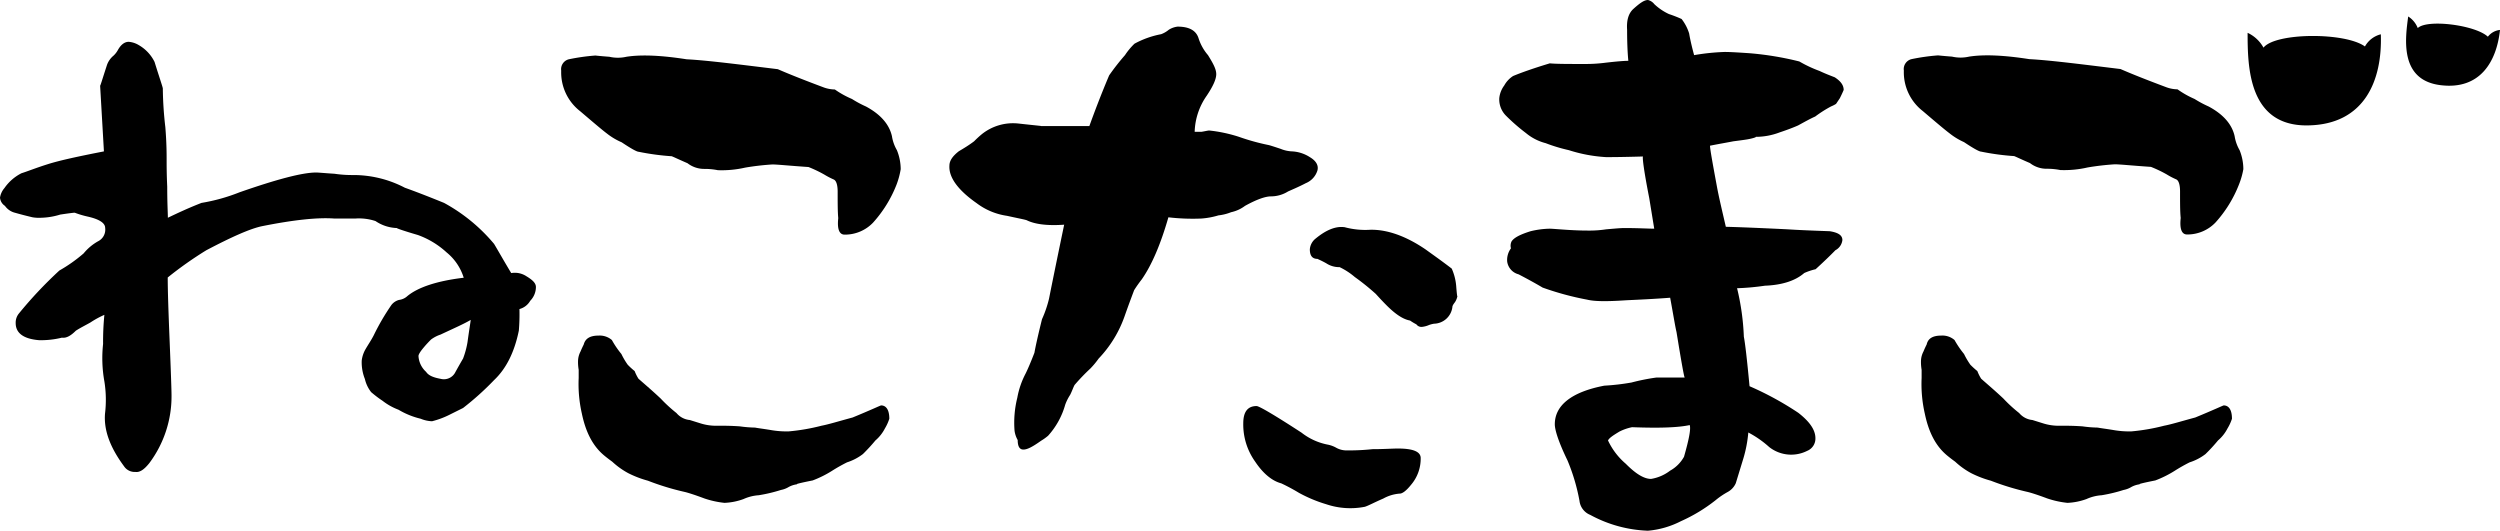 <svg xmlns="http://www.w3.org/2000/svg" viewBox="0 0 505.16 107.27"><defs><style>.cls-1{fill-rule:evenodd;}</style></defs><title>アセット 8</title><g id="レイヤー_2" data-name="レイヤー 2"><g id="レイヤー_1-2" data-name="レイヤー 1"><path class="cls-1" d="M486.61,3.33a4.88,4.88,0,0,1,1.93,2.34c1.95-1.86,11.68-.6,14.17,1.75a3.54,3.54,0,0,1,2.45-1.37c-.68,6.37-4,12.15-12,11.16C484.84,16.19,486,7.89,486.61,3.33Z"/><path class="cls-1" d="M454.16,6.63a7.06,7.06,0,0,1,3.21,3c2.4-3.06,16.48-3.15,20.5-.24a5.08,5.08,0,0,1,3.21-2.46c.33,9.31-3.28,18.28-14.82,18.41C454.24,25.48,454.17,13.31,454.16,6.63Z"/><path d="M108.29,58c0-.77-.64-1.41-1.92-2.18a4.26,4.26,0,0,0-3.07-.64c-1.54-2.56-2.69-4.61-3.46-5.89A34.88,34.88,0,0,0,89.73,41c-3.45-1.41-6.14-2.43-7.93-3.07a22.39,22.39,0,0,0-10.5-2.56,24.38,24.38,0,0,1-3.71-.26c-1.92-.12-3.2-.25-3.71-.25-2.82,0-8.07,1.41-15.49,4A37.15,37.15,0,0,1,40.71,41C38.15,42,36,43,33.92,44c0-.89-.13-2.94-.13-6.27-.12-2.56-.12-4.35-.12-5.37,0-1.28,0-3.46-.26-6.66a73.59,73.59,0,0,1-.51-7.81c0-.26-.64-2.05-1.67-5.38A8,8,0,0,0,28,9.09a4.57,4.57,0,0,0-2-.64c-.77,0-1.54.51-2.18,1.66a4.44,4.44,0,0,1-.9,1.15,4.35,4.35,0,0,0-1.28,1.8c-1,3.07-1.41,4.48-1.41,4.22L21,30.59c-5.12,1-8.83,1.8-11.26,2.56S5.38,34.69,4.35,35A9.27,9.27,0,0,0,.9,38,3.89,3.89,0,0,0,0,39.94,2.22,2.22,0,0,0,1,41.6,3.53,3.53,0,0,0,3.07,43c1.79.51,2.95.77,3.46.9A7.76,7.76,0,0,0,8.32,44a14.06,14.06,0,0,0,3.84-.64c1.66-.25,2.69-.38,2.94-.38a18.48,18.48,0,0,0,2.56.77c2.31.51,3.59,1.28,3.59,2.3a2.62,2.62,0,0,1-1.41,2.69A10.26,10.26,0,0,0,16.9,51.2,30.2,30.2,0,0,1,12,54.66a84,84,0,0,0-8.19,8.7,2.9,2.9,0,0,0-.64,1.92c0,2,1.54,3.2,4.74,3.46a17.66,17.66,0,0,0,4.6-.51c.9.13,1.8-.39,2.82-1.41,1-.64,2.05-1.15,2.94-1.66a18.67,18.67,0,0,1,2.82-1.54,55.5,55.5,0,0,0-.26,5.89,26.54,26.54,0,0,0,.26,7.55,23.5,23.5,0,0,1,.13,6.53c-.26,3.33,1,6.78,3.84,10.62a2.57,2.57,0,0,0,2.3,1.15c.9.13,1.8-.51,2.82-1.79a22.53,22.53,0,0,0,4.48-13.69c0-1-.13-4.74-.38-10.88s-.39-10.37-.39-12.93a75,75,0,0,1,7.81-5.51c5.12-2.69,8.83-4.35,11.26-4.86q9.6-1.92,14.6-1.54h4.22a10.64,10.64,0,0,1,4.1.51,8.15,8.15,0,0,0,4.35,1.41c-.26,0,1.15.51,4.22,1.41A17.15,17.15,0,0,1,90.24,51a10.62,10.62,0,0,1,3.46,5.12c-5.38.64-9.22,1.92-11.39,3.71a3,3,0,0,1-1.67.77,2.9,2.9,0,0,0-1.53,1,46.2,46.2,0,0,0-3.59,6.15c-.51,1-1.15,1.92-1.66,2.81a6,6,0,0,0-.77,2.31,9.1,9.1,0,0,0,.64,3.71A6.71,6.71,0,0,0,75,79.24,23.23,23.23,0,0,0,77.32,81a12.16,12.16,0,0,0,3.2,1.79A15.92,15.92,0,0,0,85,84.61a6.66,6.66,0,0,0,2.3.51,17.07,17.07,0,0,0,3.46-1.28l2.81-1.4a56.75,56.75,0,0,0,6.27-5.64q3.66-3.45,5-10a40,40,0,0,0,.12-4.35,3.58,3.58,0,0,0,2.18-1.67A4,4,0,0,0,108.29,58ZM95.11,64.64c0,.26-.26,1.67-.64,4.48a17.4,17.4,0,0,1-.9,3.33c-.38.64-.89,1.54-1.53,2.69a2.59,2.59,0,0,1-3,1.41c-1.41-.26-2.43-.64-2.94-1.41a4.67,4.67,0,0,1-1.54-3.2c0-.26.26-.77,1-1.66s1.28-1.41,1.53-1.67a6.68,6.68,0,0,1,1.92-1C91.78,66.31,93.83,65.41,95.11,64.64Z"/><path d="M182,34.18a10.31,10.31,0,0,0-.77-3.84,8.07,8.07,0,0,1-1-2.82c-.52-2.3-2.18-4.35-5.25-6A21.87,21.87,0,0,1,172.15,20a18.83,18.83,0,0,1-3.46-1.92,6.84,6.84,0,0,1-2.17-.39c-4.1-1.53-7.3-2.81-9.35-3.71-8.19-1-14.33-1.79-18.43-2-4.86-.76-9-1-12.16-.51a7.75,7.75,0,0,1-3.46,0c-1.79-.13-2.81-.25-2.81-.25a41.35,41.35,0,0,0-5.38.76,2.07,2.07,0,0,0-1.53,2.31,9.91,9.91,0,0,0,3.84,8.19c2.56,2.18,4.35,3.71,5.37,4.48a13.3,13.3,0,0,0,3,1.79q2.88,1.92,3.45,1.92a49.56,49.56,0,0,0,6.66.9c.38.13,1.41.64,3.2,1.41a5.5,5.5,0,0,0,3.46,1.15,13.85,13.85,0,0,1,2.68.26,21.2,21.2,0,0,0,5.51-.52,52.5,52.5,0,0,1,5.5-.64c1,0,3.46.26,7.3.52a25.48,25.48,0,0,1,3.2,1.53,16,16,0,0,0,1.92,1c.51.25.77,1.15.77,2.43,0,2.3,0,4.09.12,5.37-.25,2.31.26,3.33,1.28,3.33a7.85,7.85,0,0,0,5.76-2.43,25,25,0,0,0,4.74-7.68A15.93,15.93,0,0,0,182,34.18ZM179.7,84.61c0-1.79-.64-2.69-1.66-2.69-.13,0-2,.9-5.76,2.44-2.82.76-4.87,1.4-6.27,1.66a40.88,40.88,0,0,1-6.66,1.15,18.66,18.66,0,0,1-3.46-.25c-1.53-.26-2.68-.39-3.32-.52a24.59,24.59,0,0,1-3.08-.25c-1.92-.13-3.32-.13-4.35-.13a10.48,10.48,0,0,1-3.71-.51l-2.05-.64a4,4,0,0,1-2.69-1.41,29.63,29.63,0,0,1-3.2-2.94c-1.92-1.8-3.45-3.08-4.48-4a8.67,8.67,0,0,1-.77-1.54,14.77,14.77,0,0,1-1.4-1.28,14.48,14.48,0,0,1-1.28-2.17,18.15,18.15,0,0,1-1.92-2.82,3.76,3.76,0,0,0-2.69-.9c-1.79,0-2.69.64-3,1.8-.12.25-.38.76-.64,1.4a4.36,4.36,0,0,0-.51,1.92,9.63,9.63,0,0,0,.13,1.8v1.66a26.89,26.89,0,0,0,.64,7.17c.77,3.71,2.18,6.53,4.48,8.45.77.64,1.28,1,1.66,1.28a15.71,15.71,0,0,0,3.2,2.3,20.79,20.79,0,0,0,4,1.54,52.73,52.73,0,0,0,7.56,2.3c.51.13,1.79.51,3.84,1.28a18.42,18.42,0,0,0,4.09.9,12.64,12.64,0,0,0,3.84-.77,8.94,8.94,0,0,1,3.07-.77A31.27,31.27,0,0,0,157.81,99a4.68,4.68,0,0,0,1.41-.51,4.71,4.71,0,0,1,1.92-.64c-.51,0,.51-.26,3.07-.77a21.67,21.67,0,0,0,4-2,33.73,33.73,0,0,1,2.95-1.66,10.57,10.57,0,0,0,3.2-1.67A36,36,0,0,0,176.89,89a8,8,0,0,0,1.92-2.43A9.4,9.4,0,0,0,179.7,84.61Z"/><path d="M294.5,59.78c0,.51-.13-.26-.26-2.05a10.77,10.77,0,0,0-.9-3.46c-2.17-1.66-4-2.94-5.24-3.84-4.1-2.81-7.94-4.09-11.27-4a16,16,0,0,1-5.12-.52c-1.79-.25-3.71.52-5.89,2.31a3.07,3.07,0,0,0-1.15,2.17c0,1.28.51,1.92,1.54,1.92.25.13.89.39,1.79.9a4.75,4.75,0,0,0,2.69.77,14,14,0,0,1,3.07,2A47.81,47.81,0,0,1,278,59.39c.9,1,1.67,1.8,2.18,2.31,1.79,1.79,3.33,2.82,4.74,3.07a10.28,10.28,0,0,0,1.28.77,1.25,1.25,0,0,0,1.15.51,4.85,4.85,0,0,0,1.41-.38,5.54,5.54,0,0,1,1-.26,3.83,3.83,0,0,0,3.71-3.33c0-.25.13-.51.51-1A3.31,3.31,0,0,0,294.5,59.78ZM266.21,34.43c.25-1-.26-1.92-1.54-2.68a7.29,7.29,0,0,0-3.58-1.16,6.71,6.71,0,0,1-2.31-.51c-1.15-.38-1.92-.64-2.43-.77a44.3,44.3,0,0,1-6-1.66,29.52,29.52,0,0,0-6-1.28c-.26,0-.77.13-1.54.26h-1.41a13.34,13.34,0,0,1,2.44-7.3c1.28-1.92,1.92-3.33,1.92-4.35s-.64-2.18-1.67-3.84a9.68,9.68,0,0,1-1.92-3.46c-.51-1.54-1.92-2.3-4.22-2.3a4.22,4.22,0,0,0-1.79.64,5.21,5.21,0,0,1-1.54.89,18.38,18.38,0,0,0-5.38,1.92,13.59,13.59,0,0,0-1.92,2.31,46.13,46.13,0,0,0-3.2,4.09c-1.79,4.23-3.07,7.68-4,10.24h-9.85c.51,0-1-.12-4.48-.51a10.09,10.09,0,0,0-7.43,2.18,20.68,20.68,0,0,0-1.53,1.41c-1,.76-2.05,1.4-3.07,2-1.28,1-1.92,1.92-1.92,2.95-.13,2.3,1.66,4.86,5.5,7.55a13.28,13.28,0,0,0,6.14,2.56c2.31.51,3.72.77,4,.9,1.54.76,4,1.15,7.55.89q-1.92,9.23-3.07,15a23.19,23.19,0,0,1-1.41,4.1c-.76,3.07-1.28,5.37-1.53,6.78-.77,2-1.41,3.46-1.79,4.22a16.94,16.94,0,0,0-1.67,4.87A20.87,20.87,0,0,0,205,87a5.17,5.17,0,0,0,.64,1.92c0,1.28.38,1.92,1.15,1.92s1.79-.51,3.59-1.79a10.45,10.45,0,0,0,1.4-1,15.66,15.66,0,0,0,3.46-6.27,9.68,9.68,0,0,1,1-2c.39-.77.64-1.54.9-2a41.41,41.41,0,0,1,3.2-3.33A16.9,16.9,0,0,0,222,72.45a23.77,23.77,0,0,0,5.25-8.58c.9-2.56,1.54-4.22,1.92-5.24a26.4,26.4,0,0,1,1.54-2.18c2.05-2.94,3.84-7.17,5.38-12.54a42.25,42.25,0,0,0,6.65.25,15.84,15.84,0,0,0,3.46-.64,9.72,9.72,0,0,0,2.56-.64,7.17,7.17,0,0,0,2.81-1.28c2.31-1.28,4.1-1.92,5.25-1.92a6.56,6.56,0,0,0,3.46-1c1.15-.51,2.3-1,3.58-1.67A4.06,4.06,0,0,0,266.21,34.43Zm20.86,58.12c0-1.28-1.53-1.92-4.61-1.92-1.15,0-2.81.13-5.12.13a45,45,0,0,1-5.12.25,4.24,4.24,0,0,1-2.17-.51,5.82,5.82,0,0,0-1.67-.64A12.39,12.39,0,0,1,263,87.43c-5.51-3.59-8.58-5.38-9.09-5.38q-2.68,0-2.69,3.46a12.91,12.91,0,0,0,2.43,7.81c1.54,2.3,3.33,3.84,5.25,4.35a38.57,38.57,0,0,1,3.58,1.92,28.29,28.29,0,0,0,5.51,2.3,15.21,15.21,0,0,0,7.81.51c.77-.25,1.92-.89,3.71-1.66a8.06,8.06,0,0,1,3.33-1c.51,0,1.28-.52,2.3-1.8A8.11,8.11,0,0,0,287.07,92.55Z"/><path d="M372.54,18.18c0-1-.64-1.8-1.8-2.56-1-.39-2-.77-3.07-1.28a25.49,25.49,0,0,1-4.09-1.92,62.1,62.1,0,0,0-10.12-1.67c-2-.13-3.71-.25-5-.25a44.49,44.49,0,0,0-6.14.64c-.77-2.82-1-4.36-1-4.36a9.07,9.07,0,0,0-1.53-2.94,25.66,25.66,0,0,0-2.56-1,11.07,11.07,0,0,1-2.95-2A2.34,2.34,0,0,0,333,0c-.77,0-1.66.64-2.94,1.79-1,.9-1.41,2.31-1.28,4.23,0,3.07.13,5.12.25,6.27-.89,0-2.43.13-4.6.38a31.39,31.39,0,0,1-3.84.26c-3.59,0-6.15,0-7.43-.13-3.33,1-5.89,1.92-7.42,2.56a5.33,5.33,0,0,0-1.79,1.92,5.13,5.13,0,0,0-1,2.56,4.67,4.67,0,0,0,1.28,3.46,38.78,38.78,0,0,0,4.1,3.58,10.25,10.25,0,0,0,4,2.05A33.08,33.08,0,0,0,317,30.34a30.24,30.24,0,0,0,7.55,1.41c.52,0,3.08,0,7.43-.13-.13.38.25,3.2,1.28,8.45l1,6.14c-1.15,0-3.2-.13-6-.13-.9,0-2.18.13-3.72.26a22.13,22.13,0,0,1-3.58.25c-.51,0-1.79,0-3.84-.12s-3.46-.26-4-.26a17.75,17.75,0,0,0-3.84.51c-2.05.64-3.33,1.28-3.84,2.05a2,2,0,0,0-.13,1.41,3.94,3.94,0,0,0-.76,2.69,3.1,3.1,0,0,0,2.3,2.56c1.92,1,3.58,1.92,4.86,2.68a58.29,58.29,0,0,0,9,2.44c1.54.38,4.1.38,7.94.12,2.56-.12,5.5-.25,8.83-.51.64,3.46,1,5.76,1.28,6.92,1,6.14,1.54,9.21,1.67,9.21h-5.76a42.91,42.91,0,0,0-5,1,45.87,45.87,0,0,1-5.5.64c-6.66,1.28-10,4-10,7.8,0,1.16.76,3.59,2.56,7.3a39.16,39.16,0,0,1,2.43,8.19,3.48,3.48,0,0,0,2.17,2.82,26.24,26.24,0,0,0,11.65,3.2,17.93,17.93,0,0,0,6.66-1.92,32.78,32.78,0,0,0,7-4.23,15.72,15.72,0,0,1,2.43-1.66,3.73,3.73,0,0,0,1.67-1.79l1.53-5a25.79,25.79,0,0,0,1-5.25,20.65,20.65,0,0,1,4.22,2.94,7.18,7.18,0,0,0,7.68.77,2.67,2.67,0,0,0,1.66-2.56c0-1.66-1.15-3.33-3.45-5.12a62.78,62.78,0,0,0-9.86-5.38q-.76-8.06-1.15-10A49.34,49.34,0,0,0,351,58.24a49.68,49.68,0,0,0,5.63-.51c3.46-.13,6.15-1,7.94-2.56a12.59,12.59,0,0,1,2.3-.77c1.67-1.53,3-2.81,4-3.84a2.65,2.65,0,0,0,1.41-2.05c0-1-.9-1.53-2.56-1.79-3.71-.13-6.53-.25-8.45-.38-7.93-.39-12-.51-12.54-.51-.77-3.33-1.41-6-1.79-8.07-.9-4.86-1.41-7.68-1.41-8.32,1.92-.38,3.45-.64,4.73-.89,1-.13,2.05-.26,2.82-.39,1.41-.25,1.92-.51,1.66-.51a13.59,13.59,0,0,0,4.87-.9c1.53-.51,2.81-1,3.71-1.4,1.41-.77,2.56-1.41,3.46-1.8A24.55,24.55,0,0,1,370,21.5a6.39,6.39,0,0,0,1-.51l.77-1.15C372.28,18.82,372.54,18.18,372.54,18.18ZM341.43,85.89c.26.77-.13,2.82-1.15,6.4a7.19,7.19,0,0,1-2.82,2.82,8.54,8.54,0,0,1-3.84,1.66c-1.41,0-3.07-1-5.12-3.07A13.94,13.94,0,0,1,324.92,89c.25-.51,1-1,2.3-1.79a10.09,10.09,0,0,1,2.56-.89C335.29,86.53,339.13,86.4,341.43,85.89Z"/><path d="M453.3,34.18a10.3,10.3,0,0,0-.76-3.84,8.19,8.19,0,0,1-1-2.82c-.51-2.3-2.17-4.35-5.25-6A22.12,22.12,0,0,1,443.45,20,18.49,18.49,0,0,1,440,18.05a6.76,6.76,0,0,1-2.17-.39c-4.1-1.53-7.3-2.81-9.35-3.71-8.19-1-14.34-1.79-18.43-2-4.87-.76-9-1-12.16-.51a7.75,7.75,0,0,1-3.46,0c-1.79-.13-2.81-.25-2.81-.25a41.35,41.35,0,0,0-5.38.76,2.07,2.07,0,0,0-1.54,2.31,9.91,9.91,0,0,0,3.84,8.19c2.56,2.18,4.36,3.71,5.38,4.48a13.52,13.52,0,0,0,2.94,1.79c1.92,1.28,3.08,1.92,3.46,1.92a49.56,49.56,0,0,0,6.66.9c.38.13,1.4.64,3.2,1.41a5.48,5.48,0,0,0,3.45,1.15,13.93,13.93,0,0,1,2.69.26,21.11,21.11,0,0,0,5.5-.52,52.6,52.6,0,0,1,5.51-.64c1,0,3.46.26,7.3.52a25.48,25.48,0,0,1,3.2,1.53,14.64,14.64,0,0,0,1.92,1c.51.25.76,1.15.76,2.43,0,2.3,0,4.09.13,5.37-.25,2.31.26,3.33,1.28,3.33a7.85,7.85,0,0,0,5.76-2.43,25,25,0,0,0,4.74-7.68A15.64,15.64,0,0,0,453.3,34.18ZM451,84.61c0-1.79-.64-2.69-1.66-2.69-.13,0-2,.9-5.76,2.44-2.82.76-4.87,1.4-6.28,1.66a40.65,40.65,0,0,1-6.65,1.15,18.66,18.66,0,0,1-3.46-.25c-1.53-.26-2.69-.39-3.33-.52a24.43,24.43,0,0,1-3.07-.25c-1.92-.13-3.33-.13-4.35-.13a10.45,10.45,0,0,1-3.71-.51l-2.05-.64A4,4,0,0,1,408,83.46a28.59,28.59,0,0,1-3.2-2.94c-1.92-1.8-3.46-3.08-4.48-4a8.67,8.67,0,0,1-.77-1.54,16.67,16.67,0,0,1-1.41-1.28,15.41,15.41,0,0,1-1.28-2.17,19.7,19.7,0,0,1-1.92-2.82,3.72,3.72,0,0,0-2.68-.9c-1.8,0-2.69.64-2.95,1.8-.13.25-.38.76-.64,1.4a4.36,4.36,0,0,0-.51,1.92,9.63,9.63,0,0,0,.13,1.8v1.66a26.89,26.89,0,0,0,.64,7.17c.77,3.71,2.17,6.53,4.48,8.45.77.64,1.28,1,1.66,1.28a15.44,15.44,0,0,0,3.2,2.3,20.79,20.79,0,0,0,4,1.54,53.16,53.16,0,0,0,7.55,2.3c.51.13,1.79.51,3.84,1.28a18.61,18.61,0,0,0,4.1.9,12.75,12.75,0,0,0,3.84-.77,8.89,8.89,0,0,1,3.07-.77A31.27,31.27,0,0,0,429.11,99a4.68,4.68,0,0,0,1.41-.51,4.71,4.71,0,0,1,1.92-.64c-.51,0,.51-.26,3.07-.77a21.67,21.67,0,0,0,4-2,33.58,33.58,0,0,1,2.94-1.66,10.44,10.44,0,0,0,3.2-1.67A33.92,33.92,0,0,0,448.18,89a8,8,0,0,0,1.92-2.43A9.1,9.1,0,0,0,451,84.61Z"/></g></g></svg>